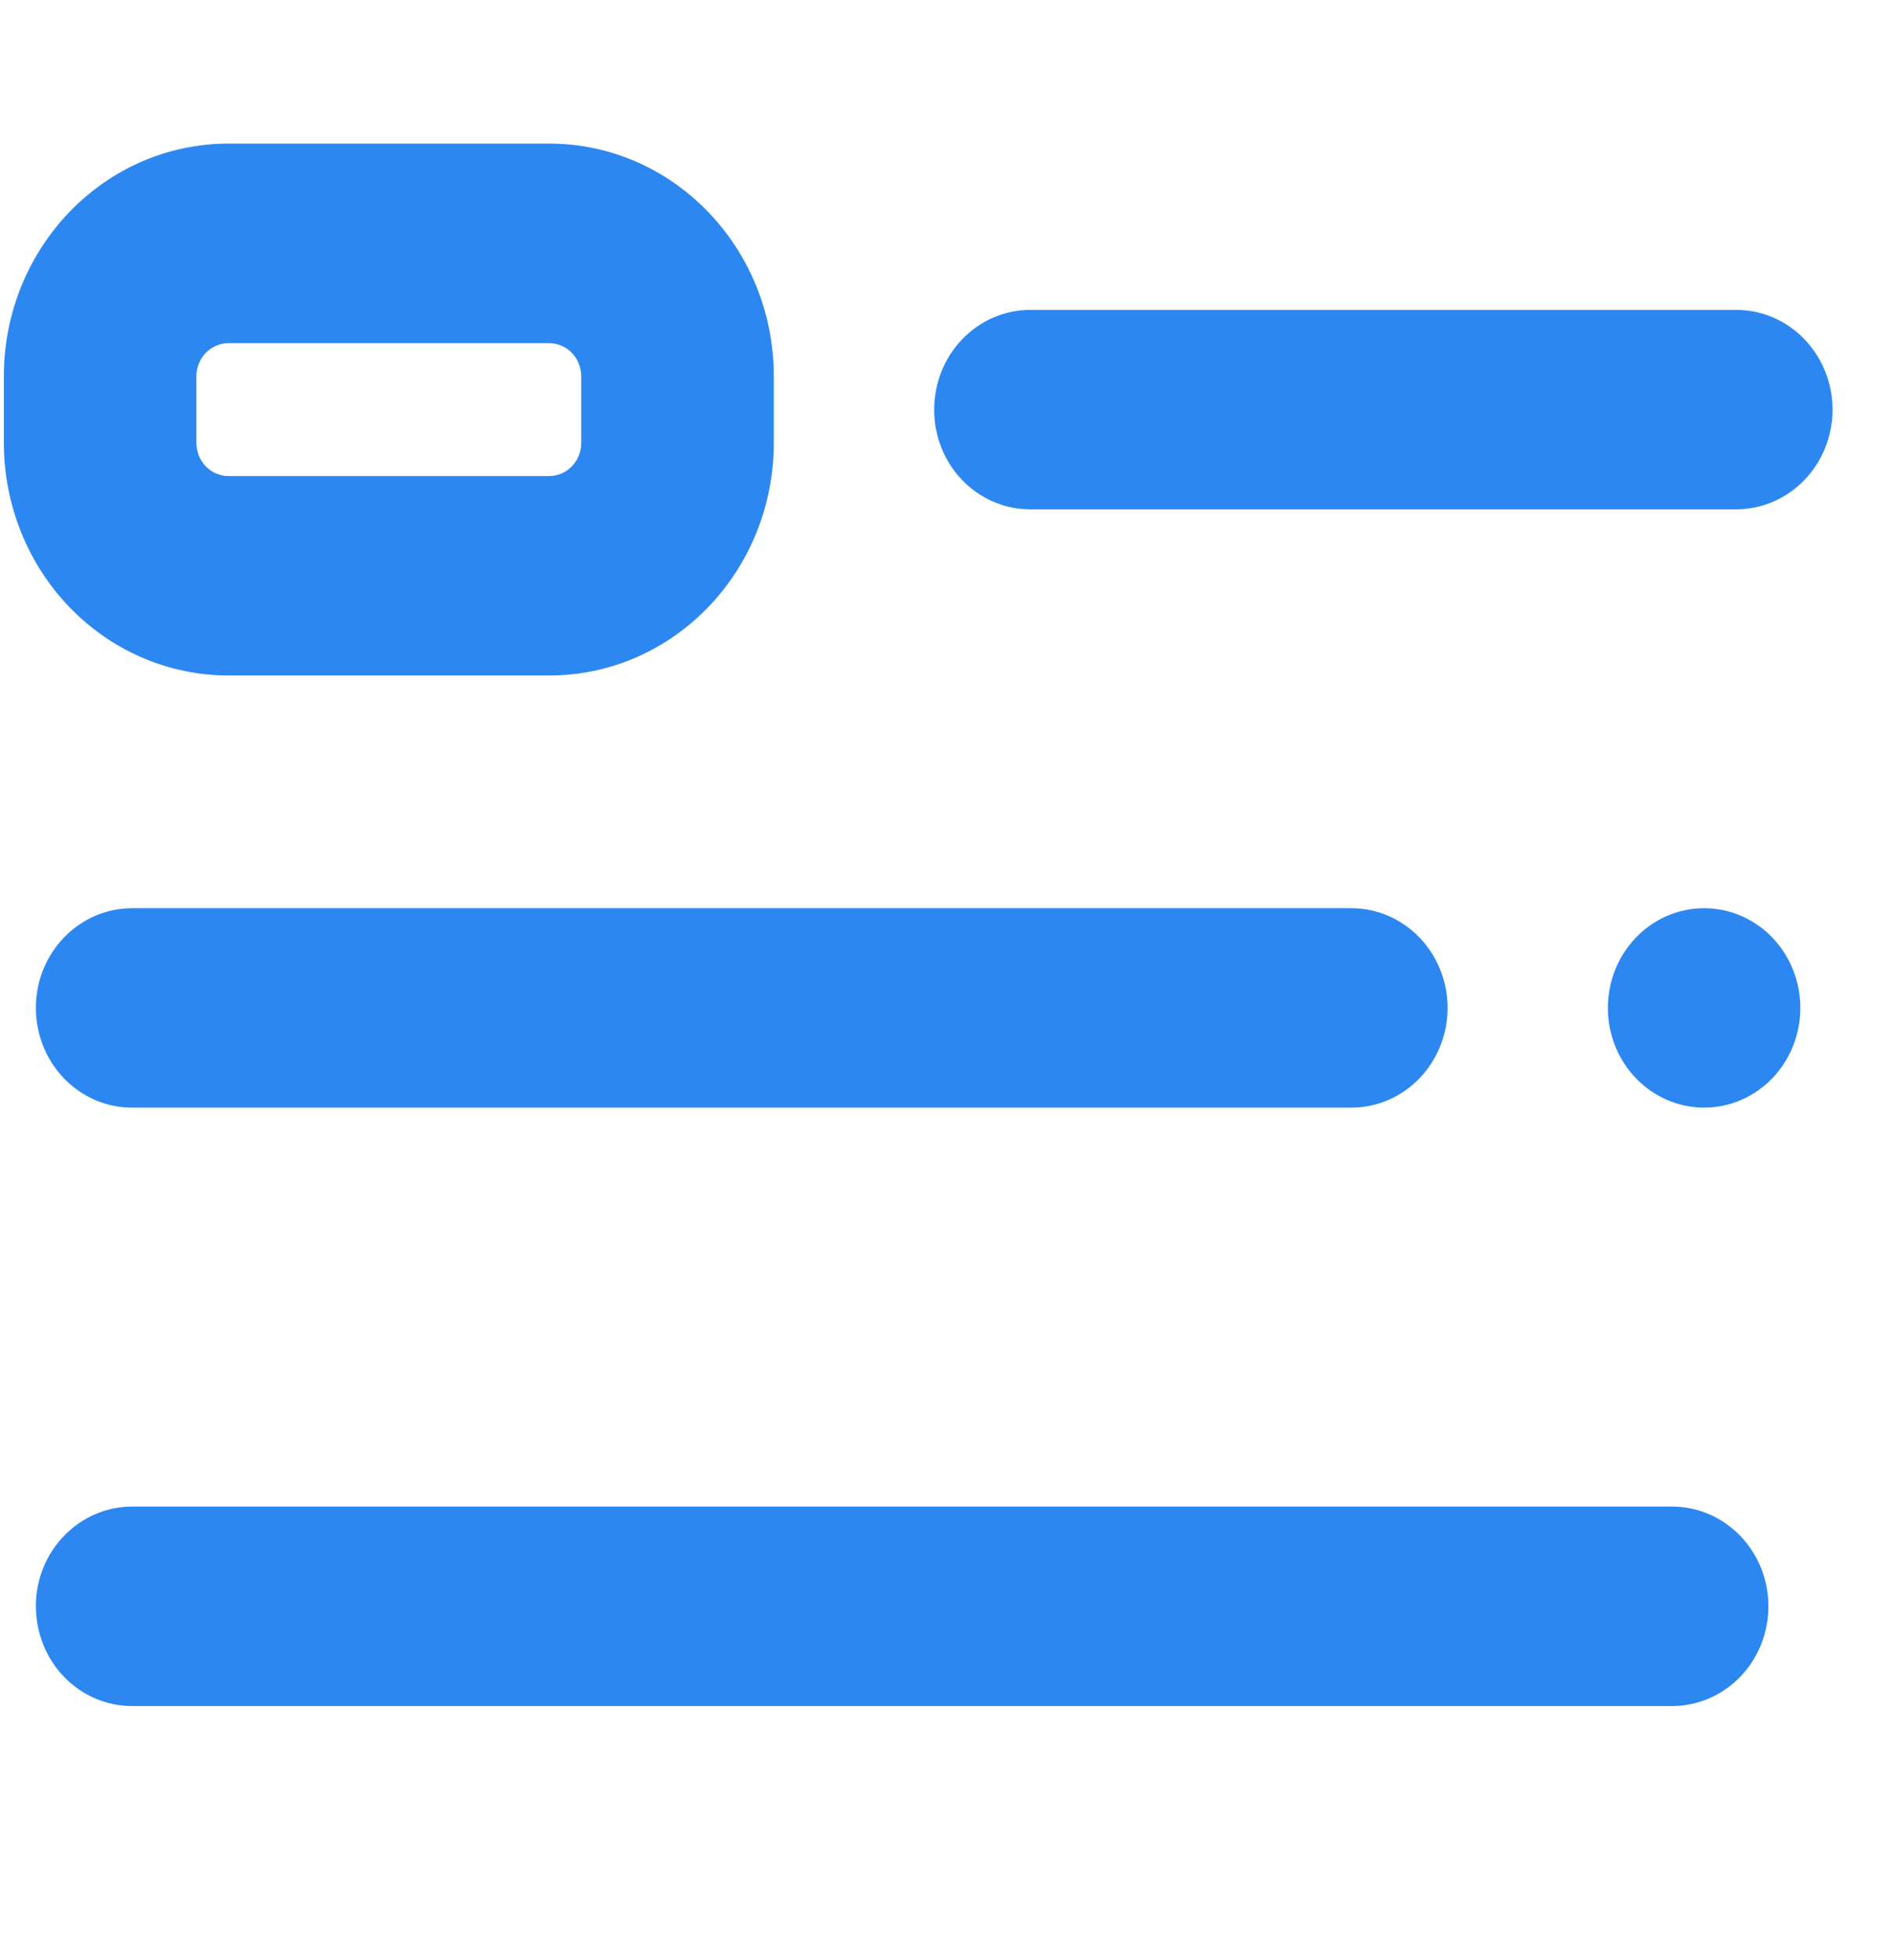 <svg width="29" height="30" viewBox="0 0 29 30" fill="none" xmlns="http://www.w3.org/2000/svg">
<g clip-path="url(#clip0_158_8235)">
<path fill-rule="evenodd" clip-rule="evenodd" d="M0.059 5.76C0.059 3.793 1.599 2.198 3.497 2.198H8.41C10.308 2.198 11.848 3.793 11.848 5.76V6.777C11.848 8.745 10.308 10.338 8.41 10.338H3.497C2.585 10.338 1.711 9.963 1.066 9.295C0.421 8.627 0.059 7.721 0.059 6.777L0.059 5.76ZM3.497 5.252C3.433 5.252 3.369 5.265 3.31 5.291C3.25 5.316 3.196 5.354 3.151 5.401C3.105 5.448 3.069 5.504 3.045 5.566C3.02 5.627 3.007 5.693 3.007 5.76V6.777C3.007 6.843 3.02 6.91 3.044 6.971C3.069 7.033 3.105 7.089 3.15 7.137C3.196 7.184 3.25 7.222 3.309 7.247C3.369 7.273 3.433 7.286 3.497 7.286H8.41C8.474 7.286 8.538 7.273 8.597 7.247C8.657 7.222 8.711 7.184 8.756 7.137C8.802 7.09 8.838 7.034 8.862 6.973C8.887 6.911 8.9 6.845 8.9 6.778V5.76C8.9 5.693 8.887 5.627 8.862 5.566C8.838 5.504 8.802 5.448 8.756 5.401C8.711 5.354 8.657 5.316 8.597 5.291C8.538 5.265 8.474 5.252 8.41 5.252H3.497ZM14.304 6.269C14.304 5.426 14.963 4.743 15.777 4.743H26.585C26.976 4.743 27.351 4.904 27.627 5.19C27.903 5.476 28.059 5.864 28.059 6.269C28.059 6.674 27.903 7.062 27.627 7.348C27.351 7.634 26.976 7.795 26.585 7.795H15.777C15.584 7.796 15.392 7.757 15.213 7.68C15.034 7.604 14.871 7.491 14.734 7.349C14.597 7.208 14.489 7.039 14.415 6.854C14.341 6.668 14.303 6.47 14.304 6.269ZM0.549 15.426C0.549 14.583 1.21 13.9 2.024 13.9H20.691C20.885 13.9 21.076 13.939 21.255 14.016C21.434 14.093 21.596 14.205 21.733 14.347C21.87 14.488 21.978 14.657 22.052 14.842C22.127 15.027 22.165 15.226 22.165 15.426C22.165 15.626 22.127 15.825 22.052 16.01C21.978 16.195 21.87 16.363 21.733 16.505C21.596 16.647 21.434 16.759 21.255 16.836C21.076 16.913 20.885 16.952 20.691 16.952H2.024C1.83 16.953 1.638 16.913 1.459 16.837C1.28 16.76 1.118 16.648 0.981 16.506C0.844 16.364 0.735 16.196 0.662 16.011C0.588 15.825 0.548 15.626 0.549 15.426ZM0.549 24.583C0.549 23.742 1.21 23.058 2.024 23.058H25.603C25.797 23.058 25.988 23.098 26.167 23.174C26.346 23.251 26.508 23.364 26.645 23.505C26.782 23.647 26.891 23.815 26.965 24C27.039 24.186 27.077 24.384 27.077 24.584C27.077 24.785 27.039 24.983 26.965 25.169C26.891 25.354 26.782 25.522 26.645 25.664C26.508 25.805 26.346 25.918 26.167 25.994C25.988 26.071 25.797 26.111 25.603 26.111H2.024C1.83 26.111 1.638 26.072 1.459 25.995C1.28 25.919 1.118 25.806 0.981 25.665C0.844 25.523 0.735 25.354 0.662 25.169C0.588 24.984 0.55 24.785 0.55 24.584" fill="#2D87F1"/>
<path d="M26.093 16.952C26.286 16.952 26.478 16.913 26.657 16.836C26.835 16.759 26.998 16.647 27.135 16.505C27.271 16.363 27.38 16.195 27.454 16.01C27.528 15.825 27.566 15.626 27.566 15.426C27.566 15.225 27.528 15.027 27.454 14.842C27.38 14.657 27.271 14.488 27.135 14.347C26.998 14.205 26.835 14.093 26.657 14.016C26.478 13.939 26.286 13.9 26.093 13.9C25.702 13.9 25.327 14.06 25.051 14.347C24.774 14.633 24.619 15.021 24.619 15.426C24.619 15.831 24.774 16.219 25.051 16.505C25.327 16.791 25.702 16.952 26.093 16.952Z" fill="#2D87F1"/>
</g>
<defs>
<clipPath id="clip0_158_8235">
<rect width="28" height="29" fill="white" transform="translate(0.059 0.386)"/>
</clipPath>
</defs>
</svg>
